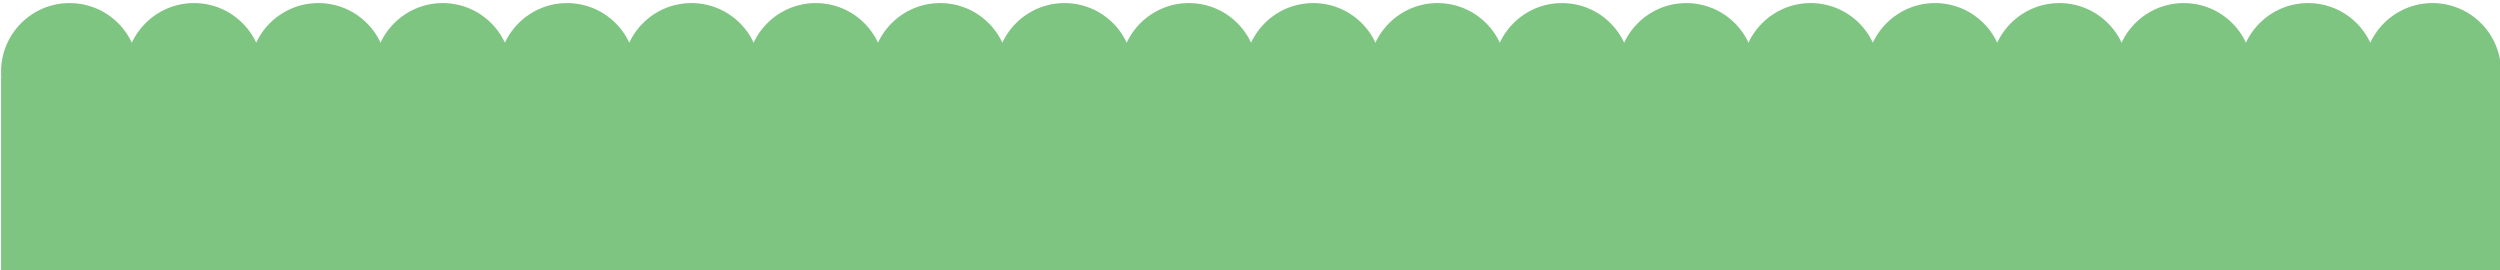 <svg xmlns="http://www.w3.org/2000/svg" id="_レイヤー_2" data-name="レイヤー_2" viewBox="0 0 1000 108"><defs><clipPath id="clippath"><path d="M0 0h1000v108H0z" style="fill:none"/></clipPath><style>.cls-2{fill:#7ec582}</style></defs><g id="_レイヤー_1-2" data-name="レイヤー_1" style="clip-path:url(#clippath)"><path d="M.43 31.16h1000v1354.01H.43z" class="cls-2"/><circle cx="27.86" cy="28.67" r="27.44" class="cls-2"/><circle cx="77.61" cy="28.67" r="27.44" class="cls-2"/><circle cx="127.35" cy="28.67" r="27.44" class="cls-2"/><circle cx="177.09" cy="28.67" r="27.44" class="cls-2"/><circle cx="226.84" cy="28.67" r="27.44" class="cls-2"/><circle cx="276.58" cy="28.67" r="27.44" class="cls-2"/><circle cx="326.33" cy="28.67" r="27.44" class="cls-2"/><circle cx="376.07" cy="28.67" r="27.44" class="cls-2"/><circle cx="425.81" cy="28.67" r="27.44" class="cls-2"/><circle cx="475.56" cy="28.67" r="27.44" class="cls-2"/><circle cx="525.3" cy="28.67" r="27.44" class="cls-2"/><circle cx="575.04" cy="28.67" r="27.44" class="cls-2"/><circle cx="624.79" cy="28.67" r="27.44" class="cls-2"/><circle cx="674.53" cy="28.67" r="27.44" class="cls-2"/><circle cx="724.27" cy="28.67" r="27.44" class="cls-2"/><circle cx="774.02" cy="28.67" r="27.44" class="cls-2"/><circle cx="823.76" cy="28.67" r="27.44" class="cls-2"/><circle cx="873.51" cy="28.67" r="27.44" class="cls-2"/><circle cx="923.25" cy="28.67" r="27.44" class="cls-2"/><circle cx="972.99" cy="28.67" r="27.44" class="cls-2"/></g></svg>